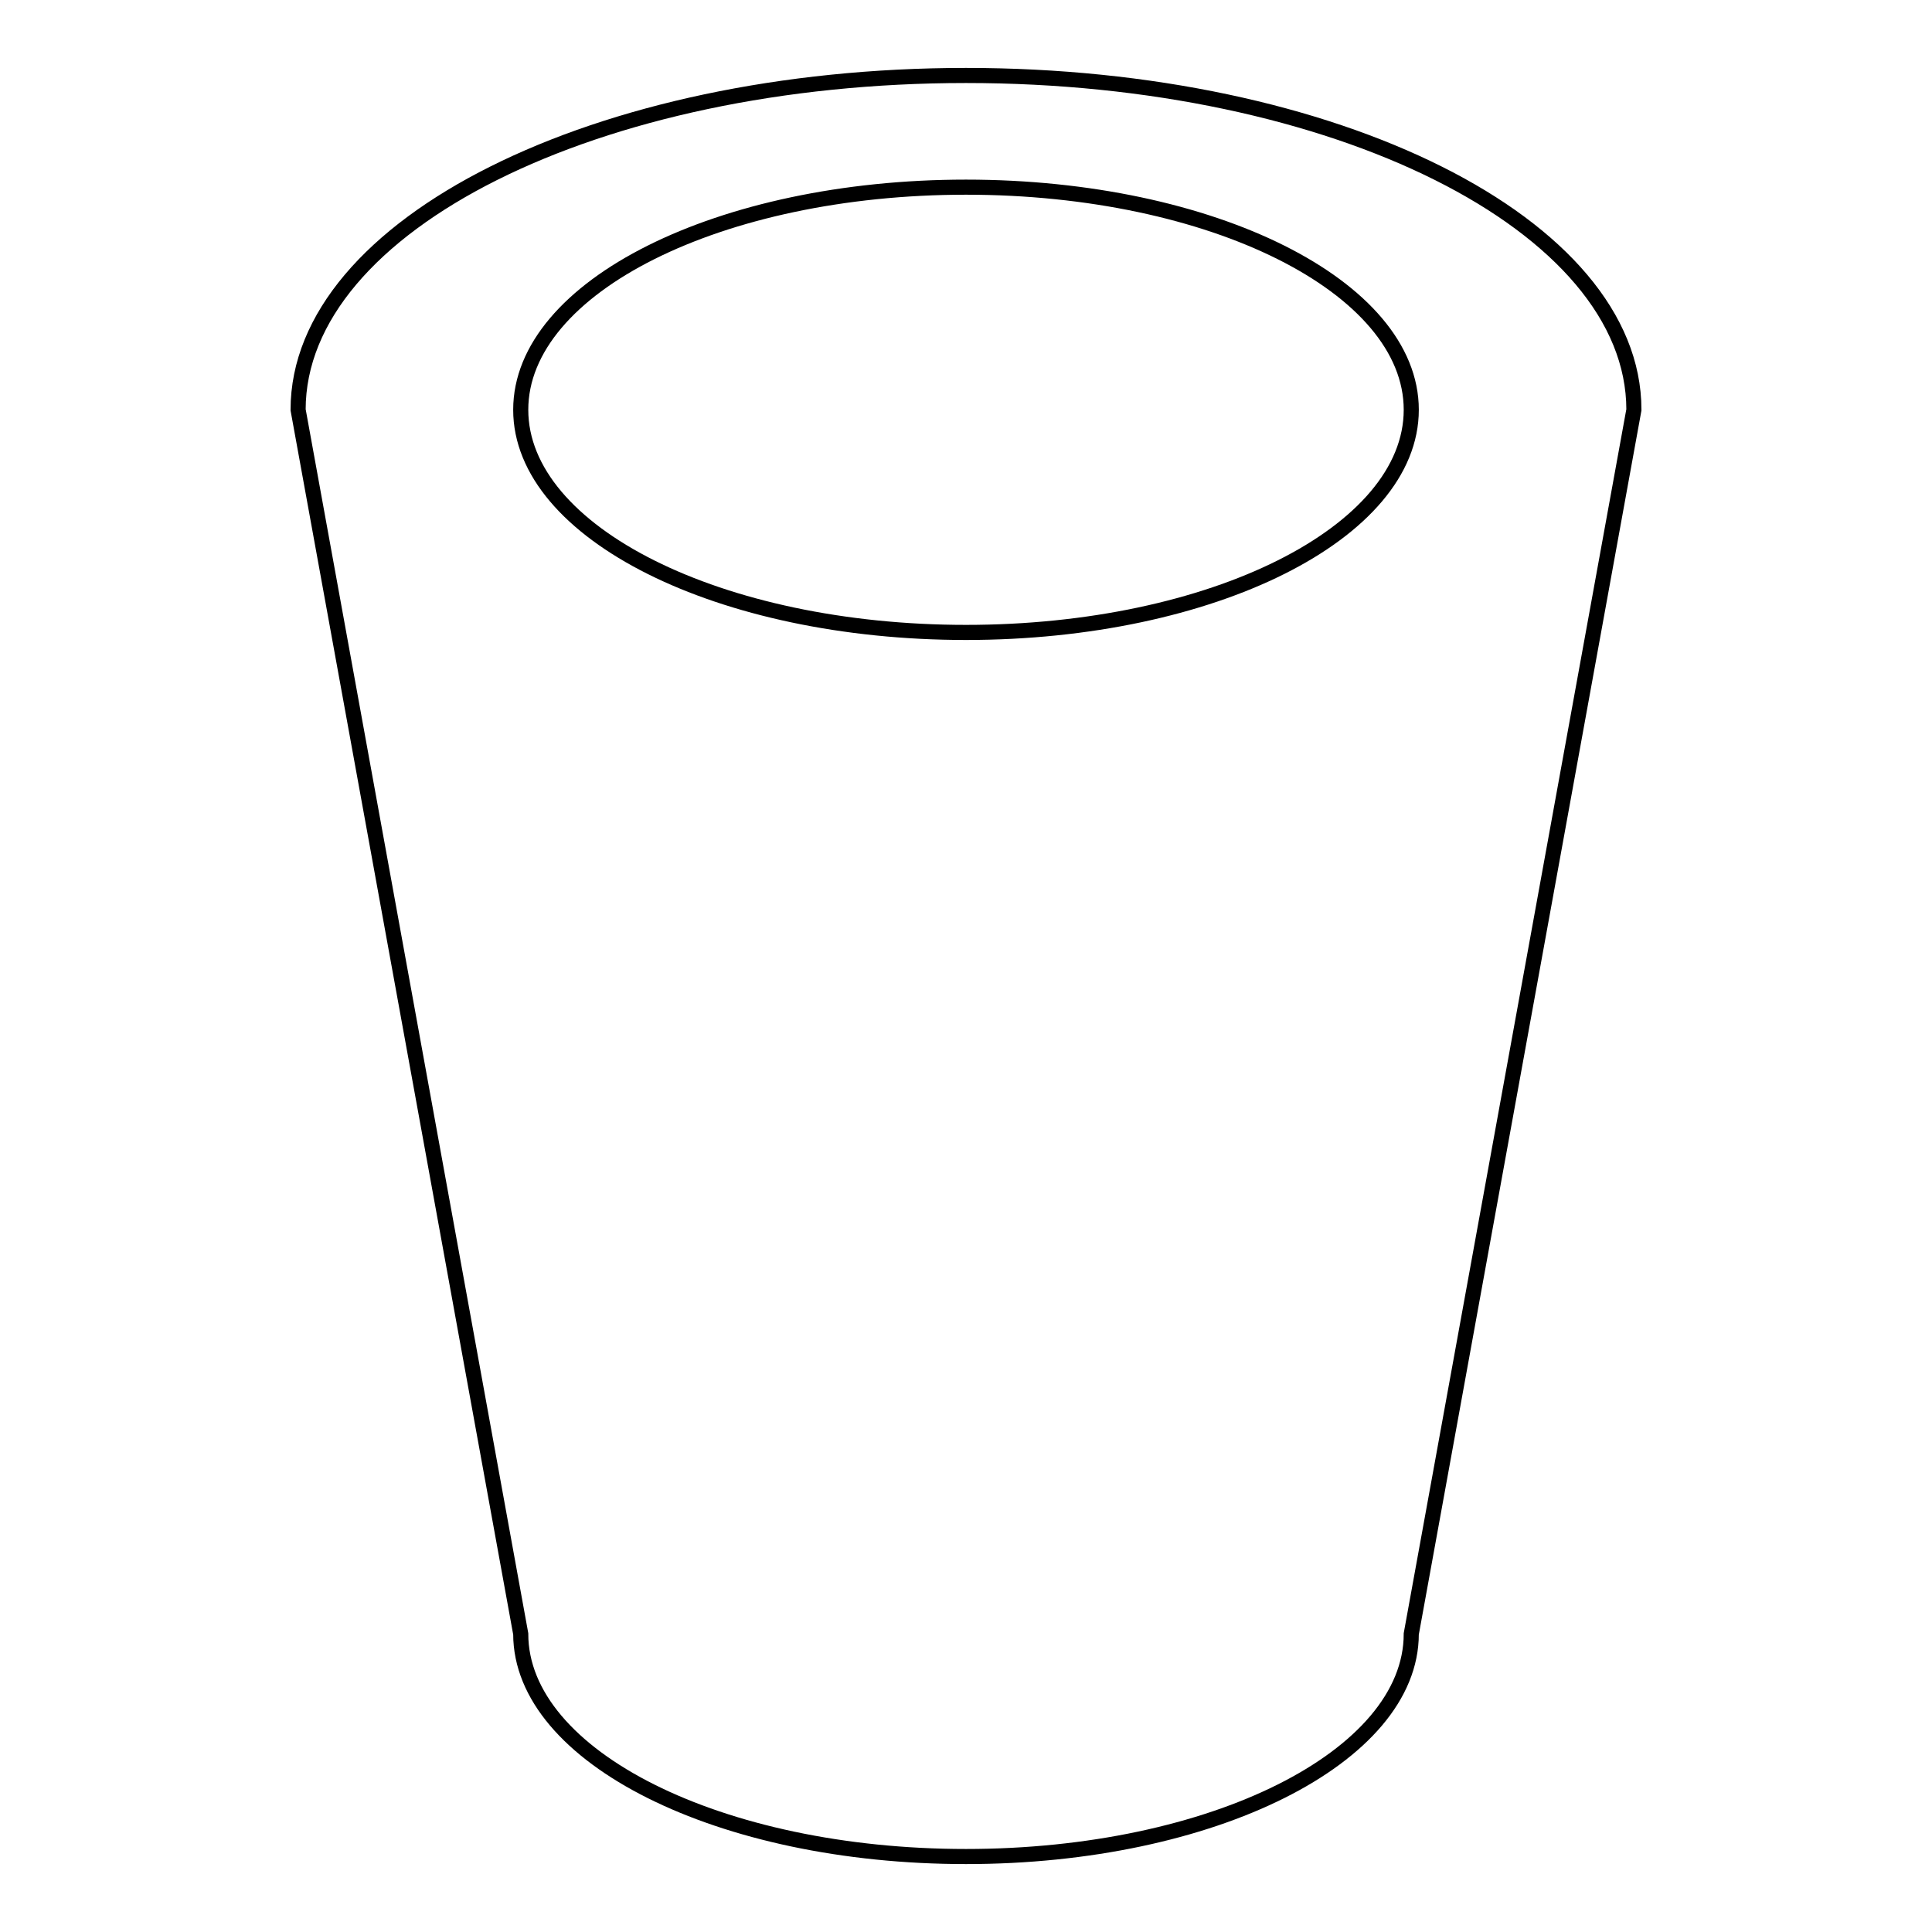 <?xml version="1.0" encoding="utf-8"?>
<!-- Svg Vector Icons : http://www.onlinewebfonts.com/icon -->
<!DOCTYPE svg PUBLIC "-//W3C//DTD SVG 1.1//EN" "http://www.w3.org/Graphics/SVG/1.1/DTD/svg11.dtd">
<svg version="1.1" xmlns="http://www.w3.org/2000/svg" xmlns:xlink="http://www.w3.org/1999/xlink" x="0px" y="0px" viewBox="0 0 256 256" enable-background="new 0 0 256 256" xml:space="preserve">
<g> <path stroke-width="2" fill-opacity="0" stroke="#000000"  d="M187,216.5c0,16.3-26.4,29.5-59,29.5c-32.6,0-59-13.2-59-29.5L39.5,54.3C39.5,29.8,79.1,10,128,10 c48.9,0,88.5,19.8,88.5,44.3L187,216.5z M128,24.8c-32.6,0-59,13.2-59,29.5c0,16.3,26.4,29.5,59,29.5s59-13.2,59-29.5 C187,38,160.6,24.8,128,24.8z"/></g>
</svg>
